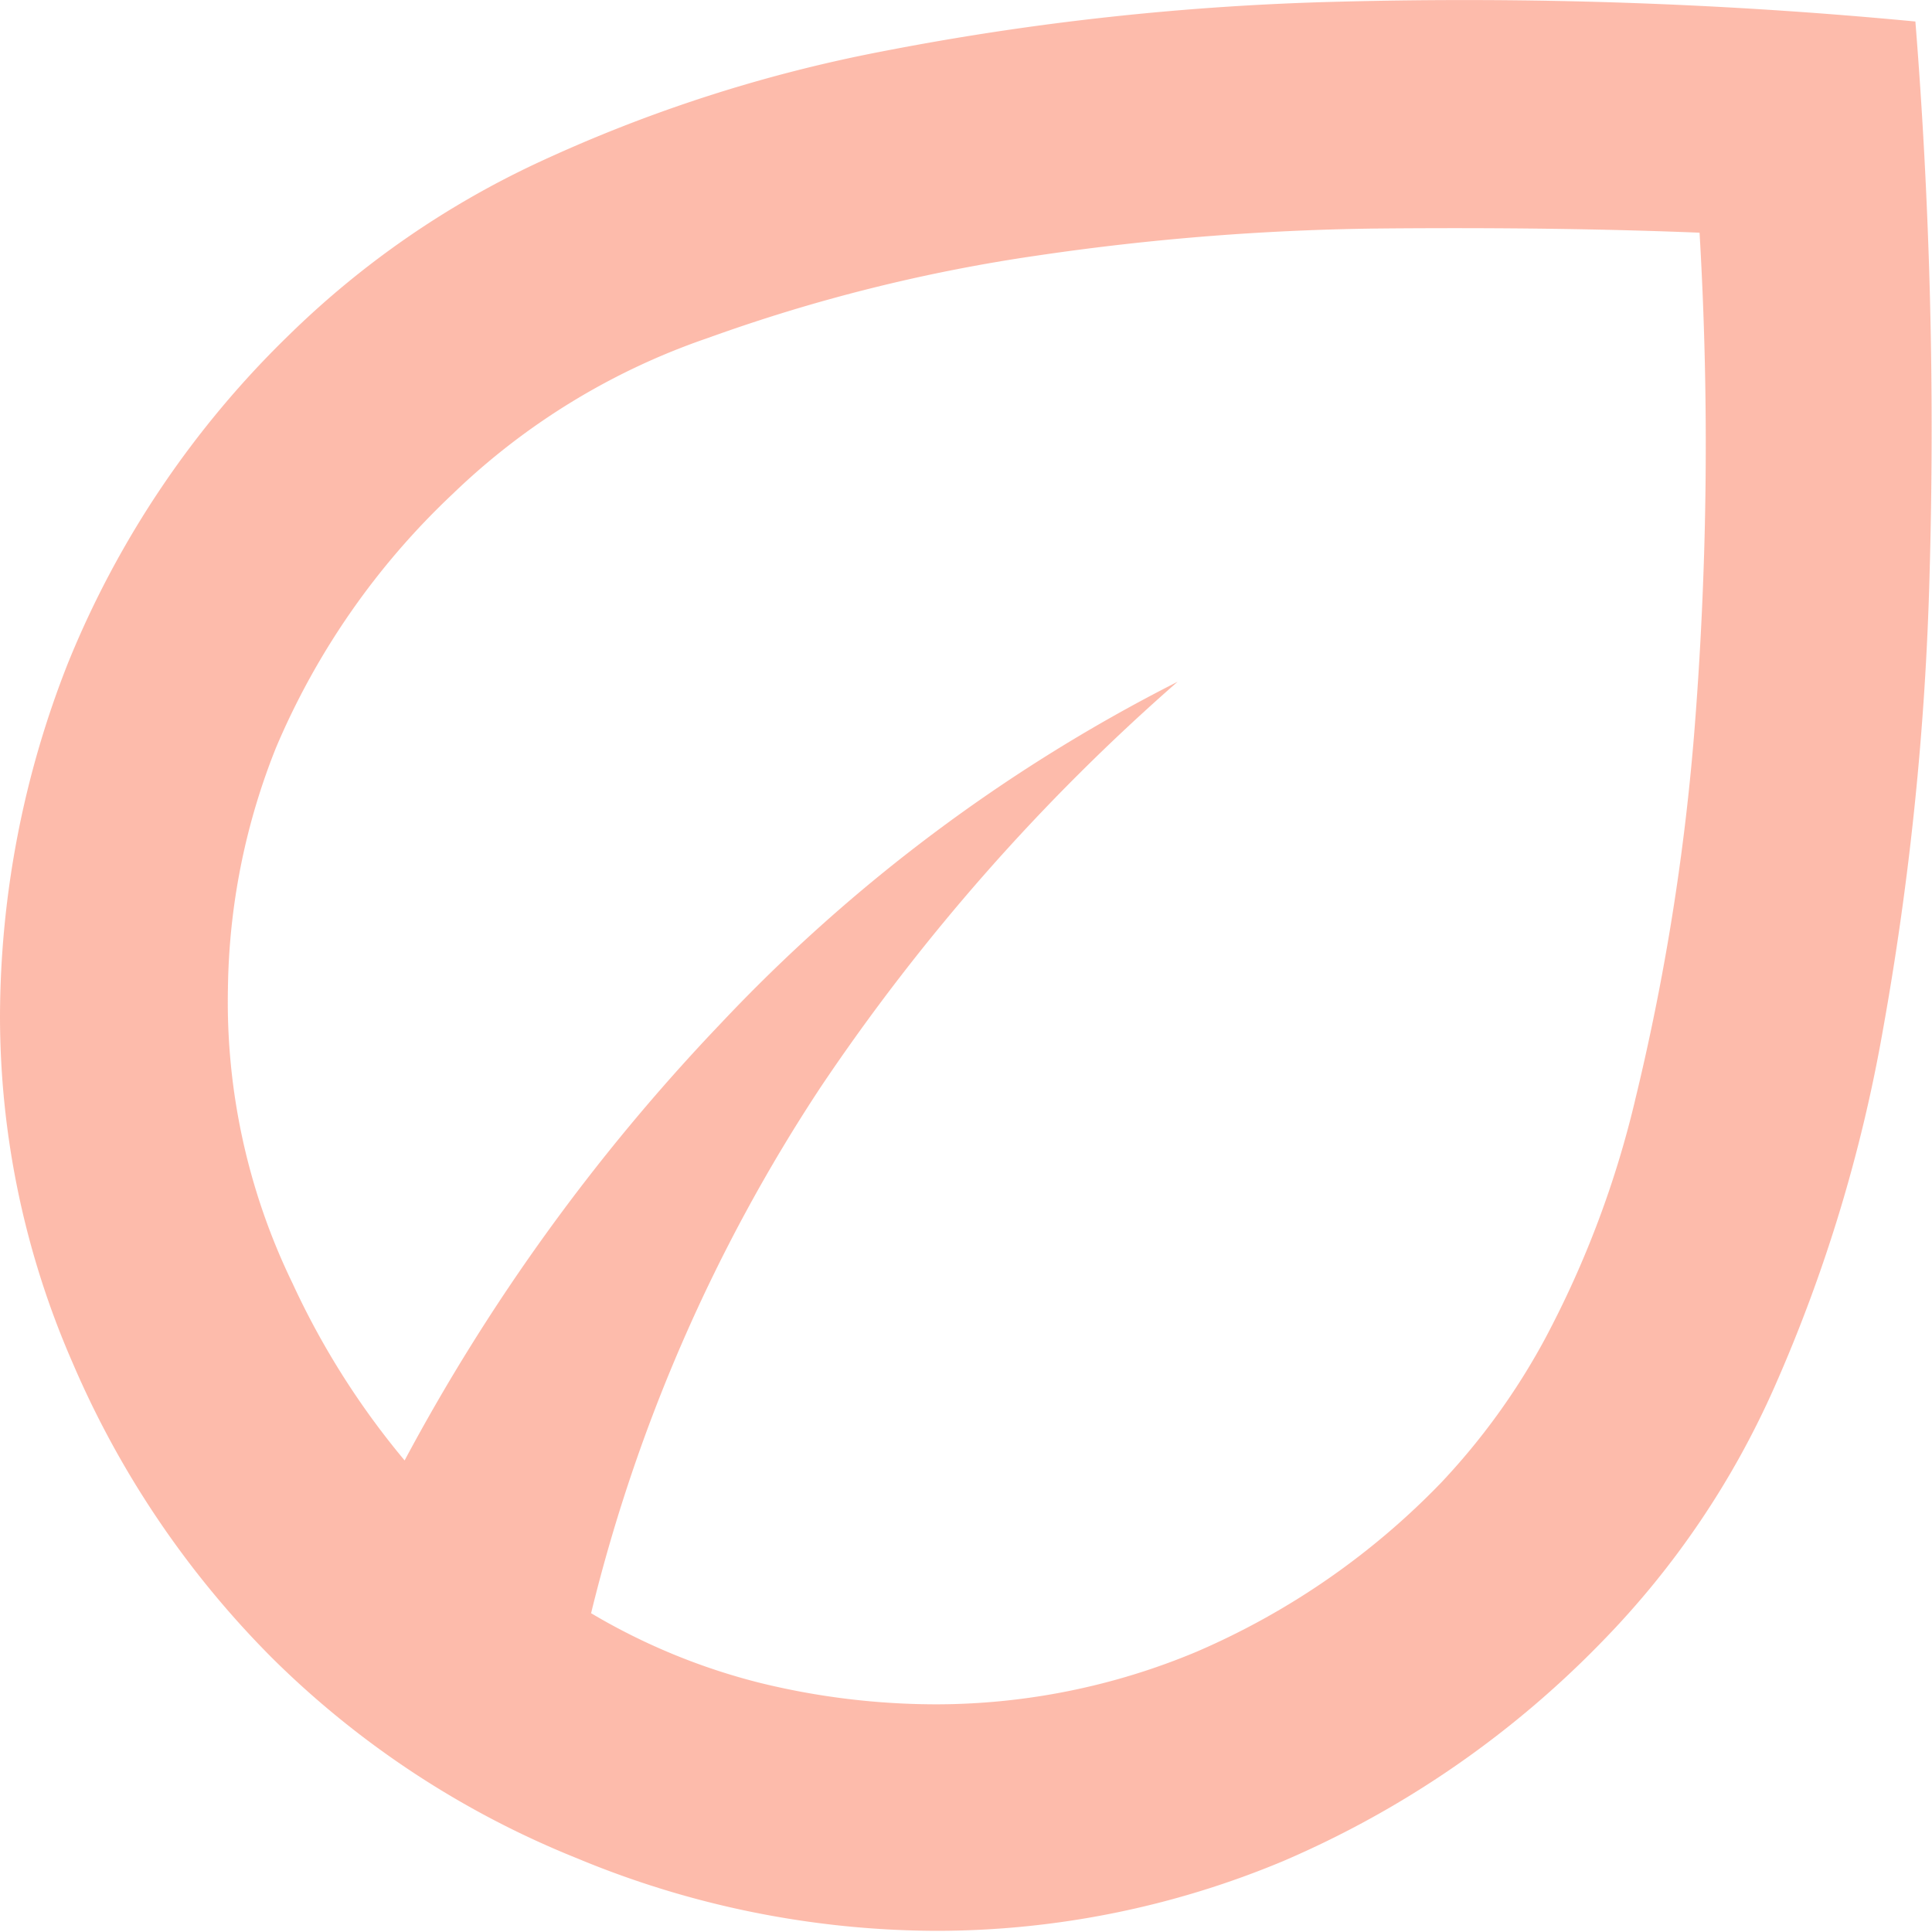 <svg xmlns="http://www.w3.org/2000/svg" width="15.003" height="15" viewBox="0 0 15.003 15"><path id="Icone_veuille_rouge" data-name="Icone veuille rouge" d="M122.119-746.811a7.325,7.325,0,0,1-1.556-2.3A6.72,6.72,0,0,1,120-751.8a7.5,7.5,0,0,1,.53-2.748,7.446,7.446,0,0,1,1.721-2.549,6.978,6.978,0,0,1,1.909-1.324,11.457,11.457,0,0,1,2.692-.872,21.25,21.25,0,0,1,3.553-.386,36.892,36.892,0,0,1,4.469.154,39.713,39.713,0,0,1,.11,4.3,23.454,23.454,0,0,1-.364,3.542,11.96,11.96,0,0,1-.839,2.759,6.708,6.708,0,0,1-1.335,1.975,7.646,7.646,0,0,1-2.483,1.71,6.982,6.982,0,0,1-2.681.541,7.306,7.306,0,0,1-2.8-.563A7.135,7.135,0,0,1,122.119-746.811Zm2.472-.353a4.908,4.908,0,0,0,1.313.541,5.752,5.752,0,0,0,1.379.166,5.24,5.24,0,0,0,2.008-.408,5.853,5.853,0,0,0,1.9-1.313,5.27,5.27,0,0,0,.805-1.114,7.729,7.729,0,0,0,.706-1.876,18.312,18.312,0,0,0,.452-2.8,28.074,28.074,0,0,0,.044-3.917q-1.081-.044-2.439-.033a19.6,19.6,0,0,0-2.7.21,13.043,13.043,0,0,0-2.56.64,5.34,5.34,0,0,0-1.986,1.214,5.823,5.823,0,0,0-1.368,1.964,5.193,5.193,0,0,0-.375,1.876,5,5,0,0,0,.5,2.284,6.183,6.183,0,0,0,.872,1.379,15.471,15.471,0,0,1,2.45-3.388,12.846,12.846,0,0,1,3.553-2.659,16.118,16.118,0,0,0-2.77,3.145A13.026,13.026,0,0,0,124.59-747.164ZM124.59-747.164ZM124.59-747.164Z" transform="translate(-120 759.692)" fill="#fc7859" opacity="0.5"></path></svg>